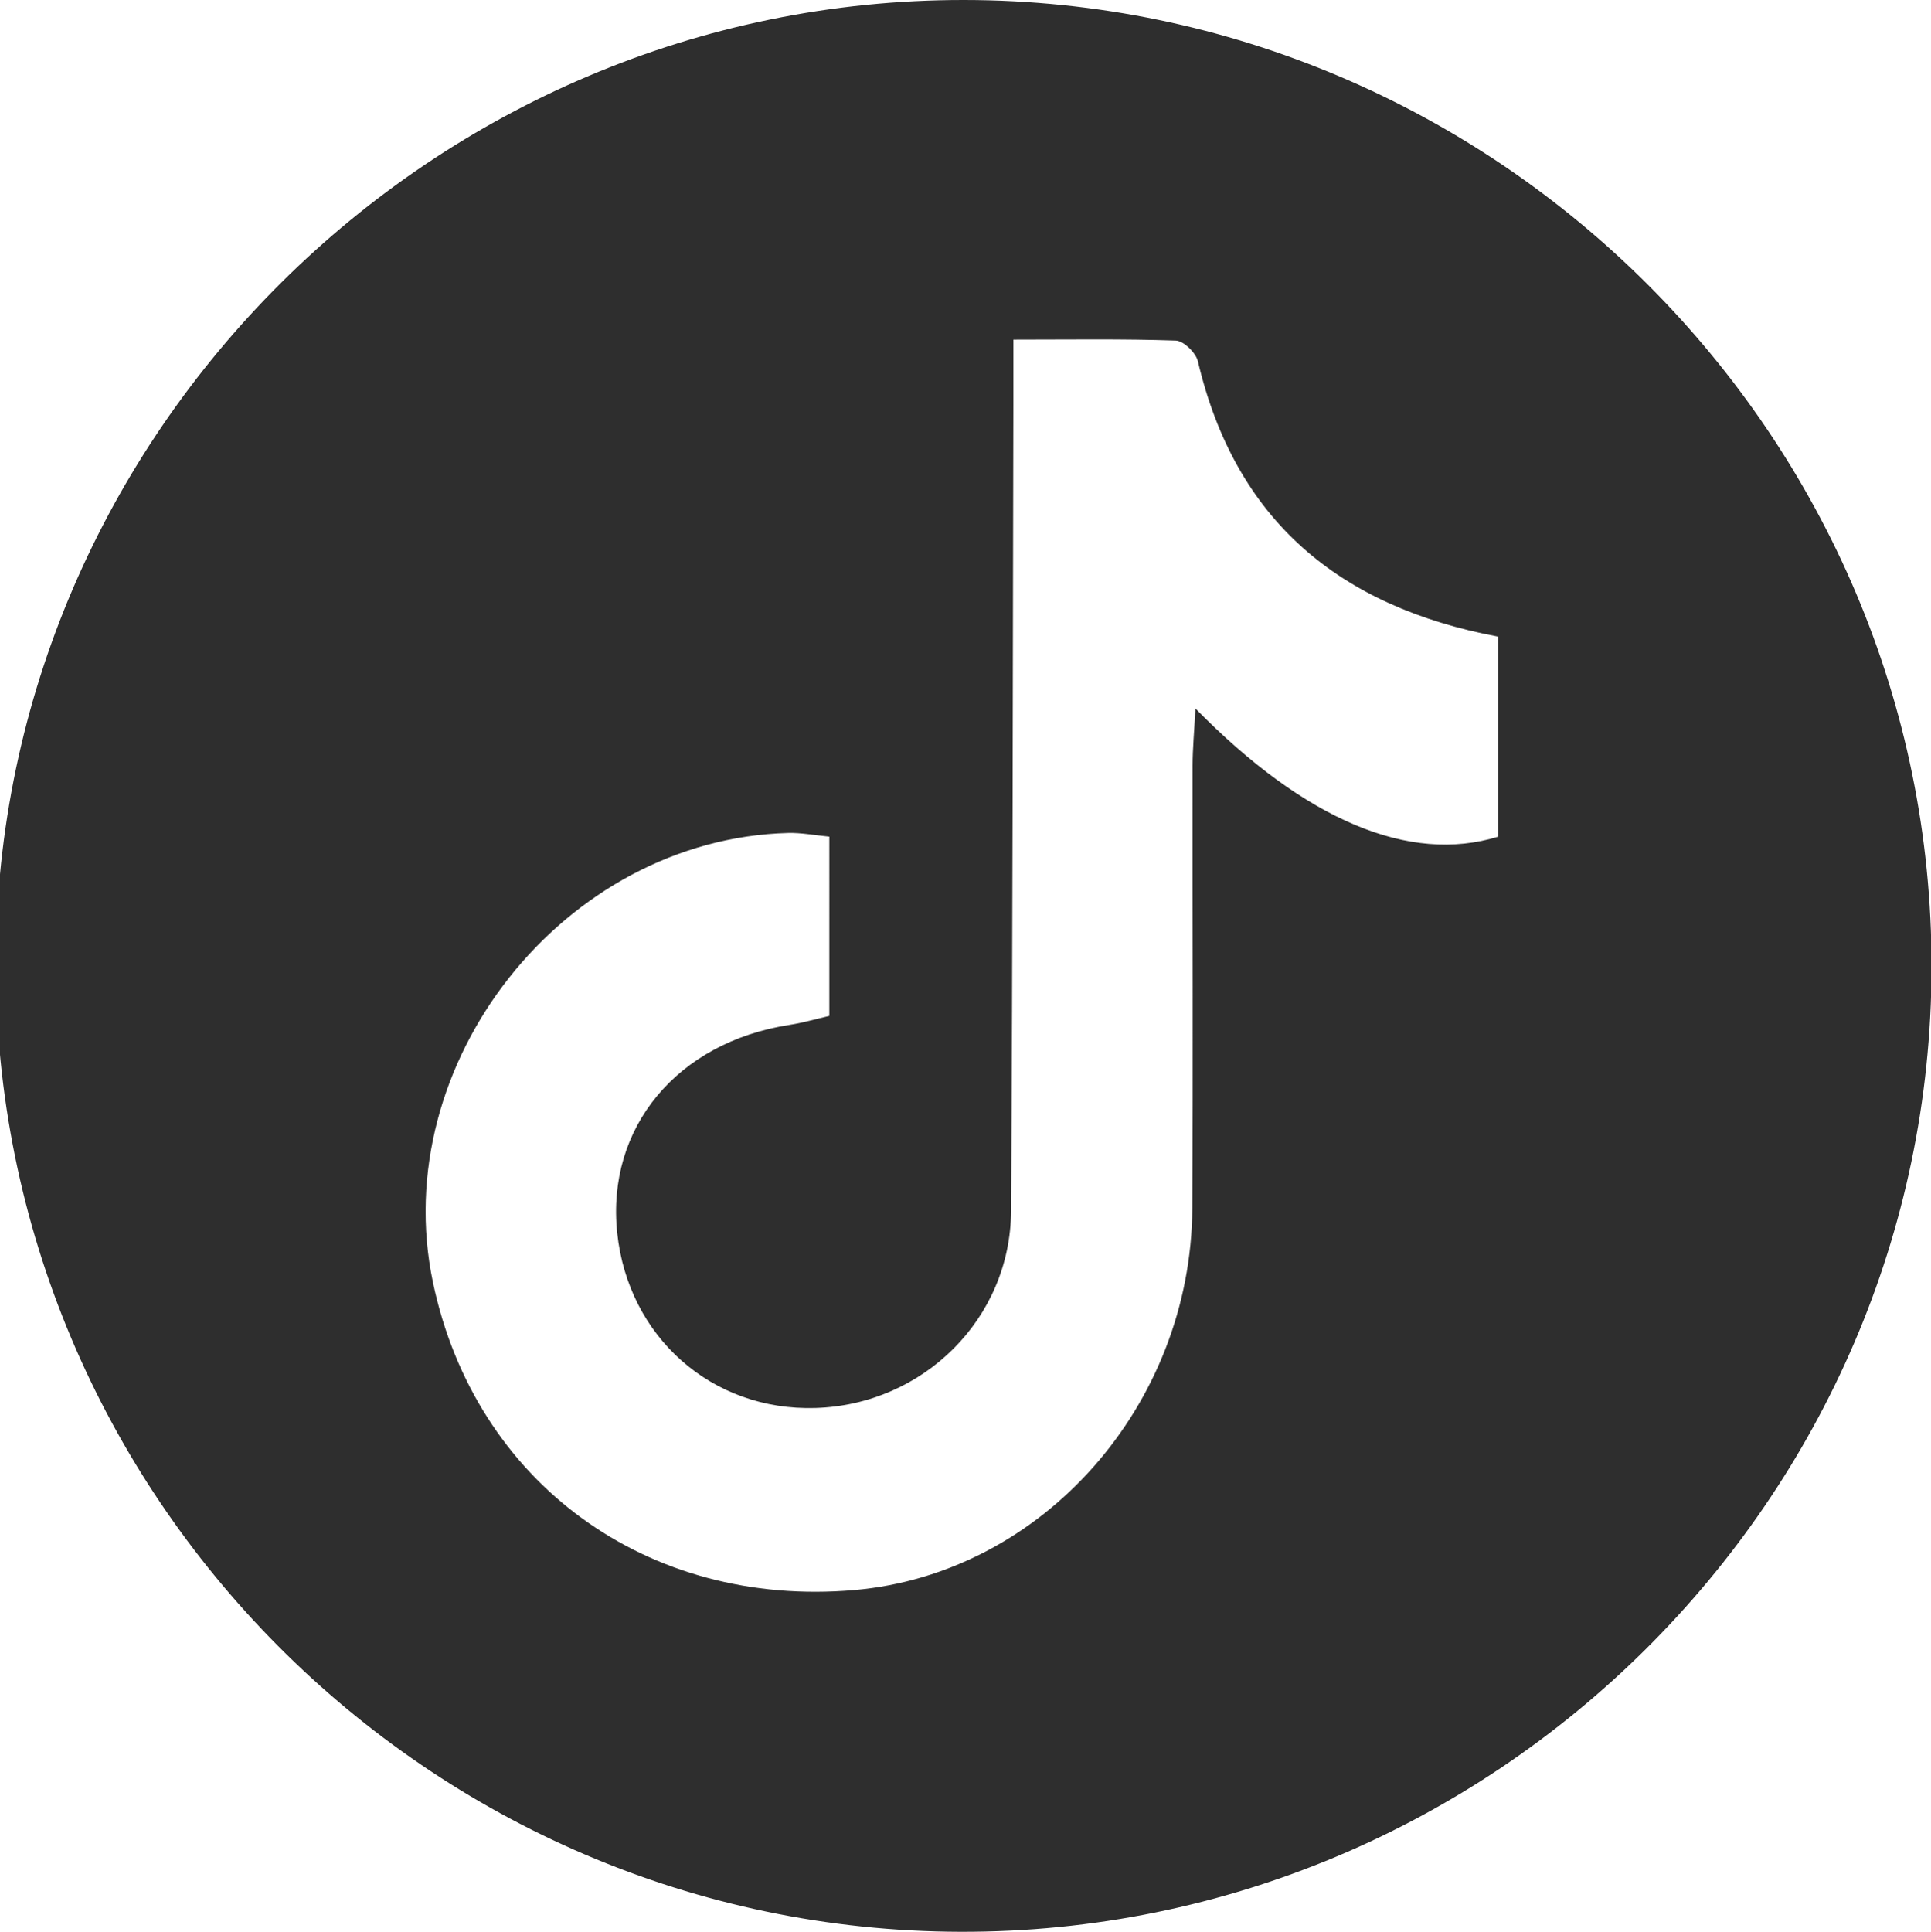 <?xml version="1.0" encoding="UTF-8"?> <!-- Generator: Adobe Illustrator 25.0.0, SVG Export Plug-In . SVG Version: 6.00 Build 0) --> <svg xmlns="http://www.w3.org/2000/svg" xmlns:xlink="http://www.w3.org/1999/xlink" id="Layer_1" x="0px" y="0px" viewBox="0 0 612.283 612.465" style="enable-background:new 0 0 612.283 612.465;" xml:space="preserve"> <path id="_x35_" style="fill:#2E2E2E;" d="M304.553,612.464C135.792,612.043-1.782,473.719-1.34,304.904 C-0.901,137.277,137.477-0.147,305.682,0c168.93,0.148,307.091,138.342,306.766,306.84 C612.123,475.248,473.462,612.885,304.553,612.464z M262.962,265.255c-4.824-0.455-8.941-1.274-13.034-1.166 c-71.132,1.872-127.253,72.918-112.647,142.488c13.32,63.445,67.884,103.268,133.64,97.536 c59.483-5.184,106.785-58.429,107.134-121.048c0.26-46.785,0.027-93.573,0.091-140.36c0.007-5.353,0.518-10.706,0.901-18.08 c34.983,35.658,67.979,49.225,95.929,40.66c0-21.035,0-42.129,0-63.458c-50.477-9.481-83.33-36.976-95.147-87.275 c-0.632-2.689-4.513-6.486-6.993-6.572c-16.786-0.582-33.602-0.304-51.519-0.304c0,8.493,0.013,14.787-0.002,21.082 c-0.204,85.058-0.201,170.117-0.72,255.172c-0.208,34.191-27.834,61.438-62.034,62.47c-32.814,0.99-59.358-22.444-62.854-55.491 c-3.532-33.399,19.011-60.517,54.751-65.997c4.137-0.634,8.188-1.834,12.502-2.822C262.962,302.965,262.962,284.564,262.962,265.255 z"></path> </svg> 